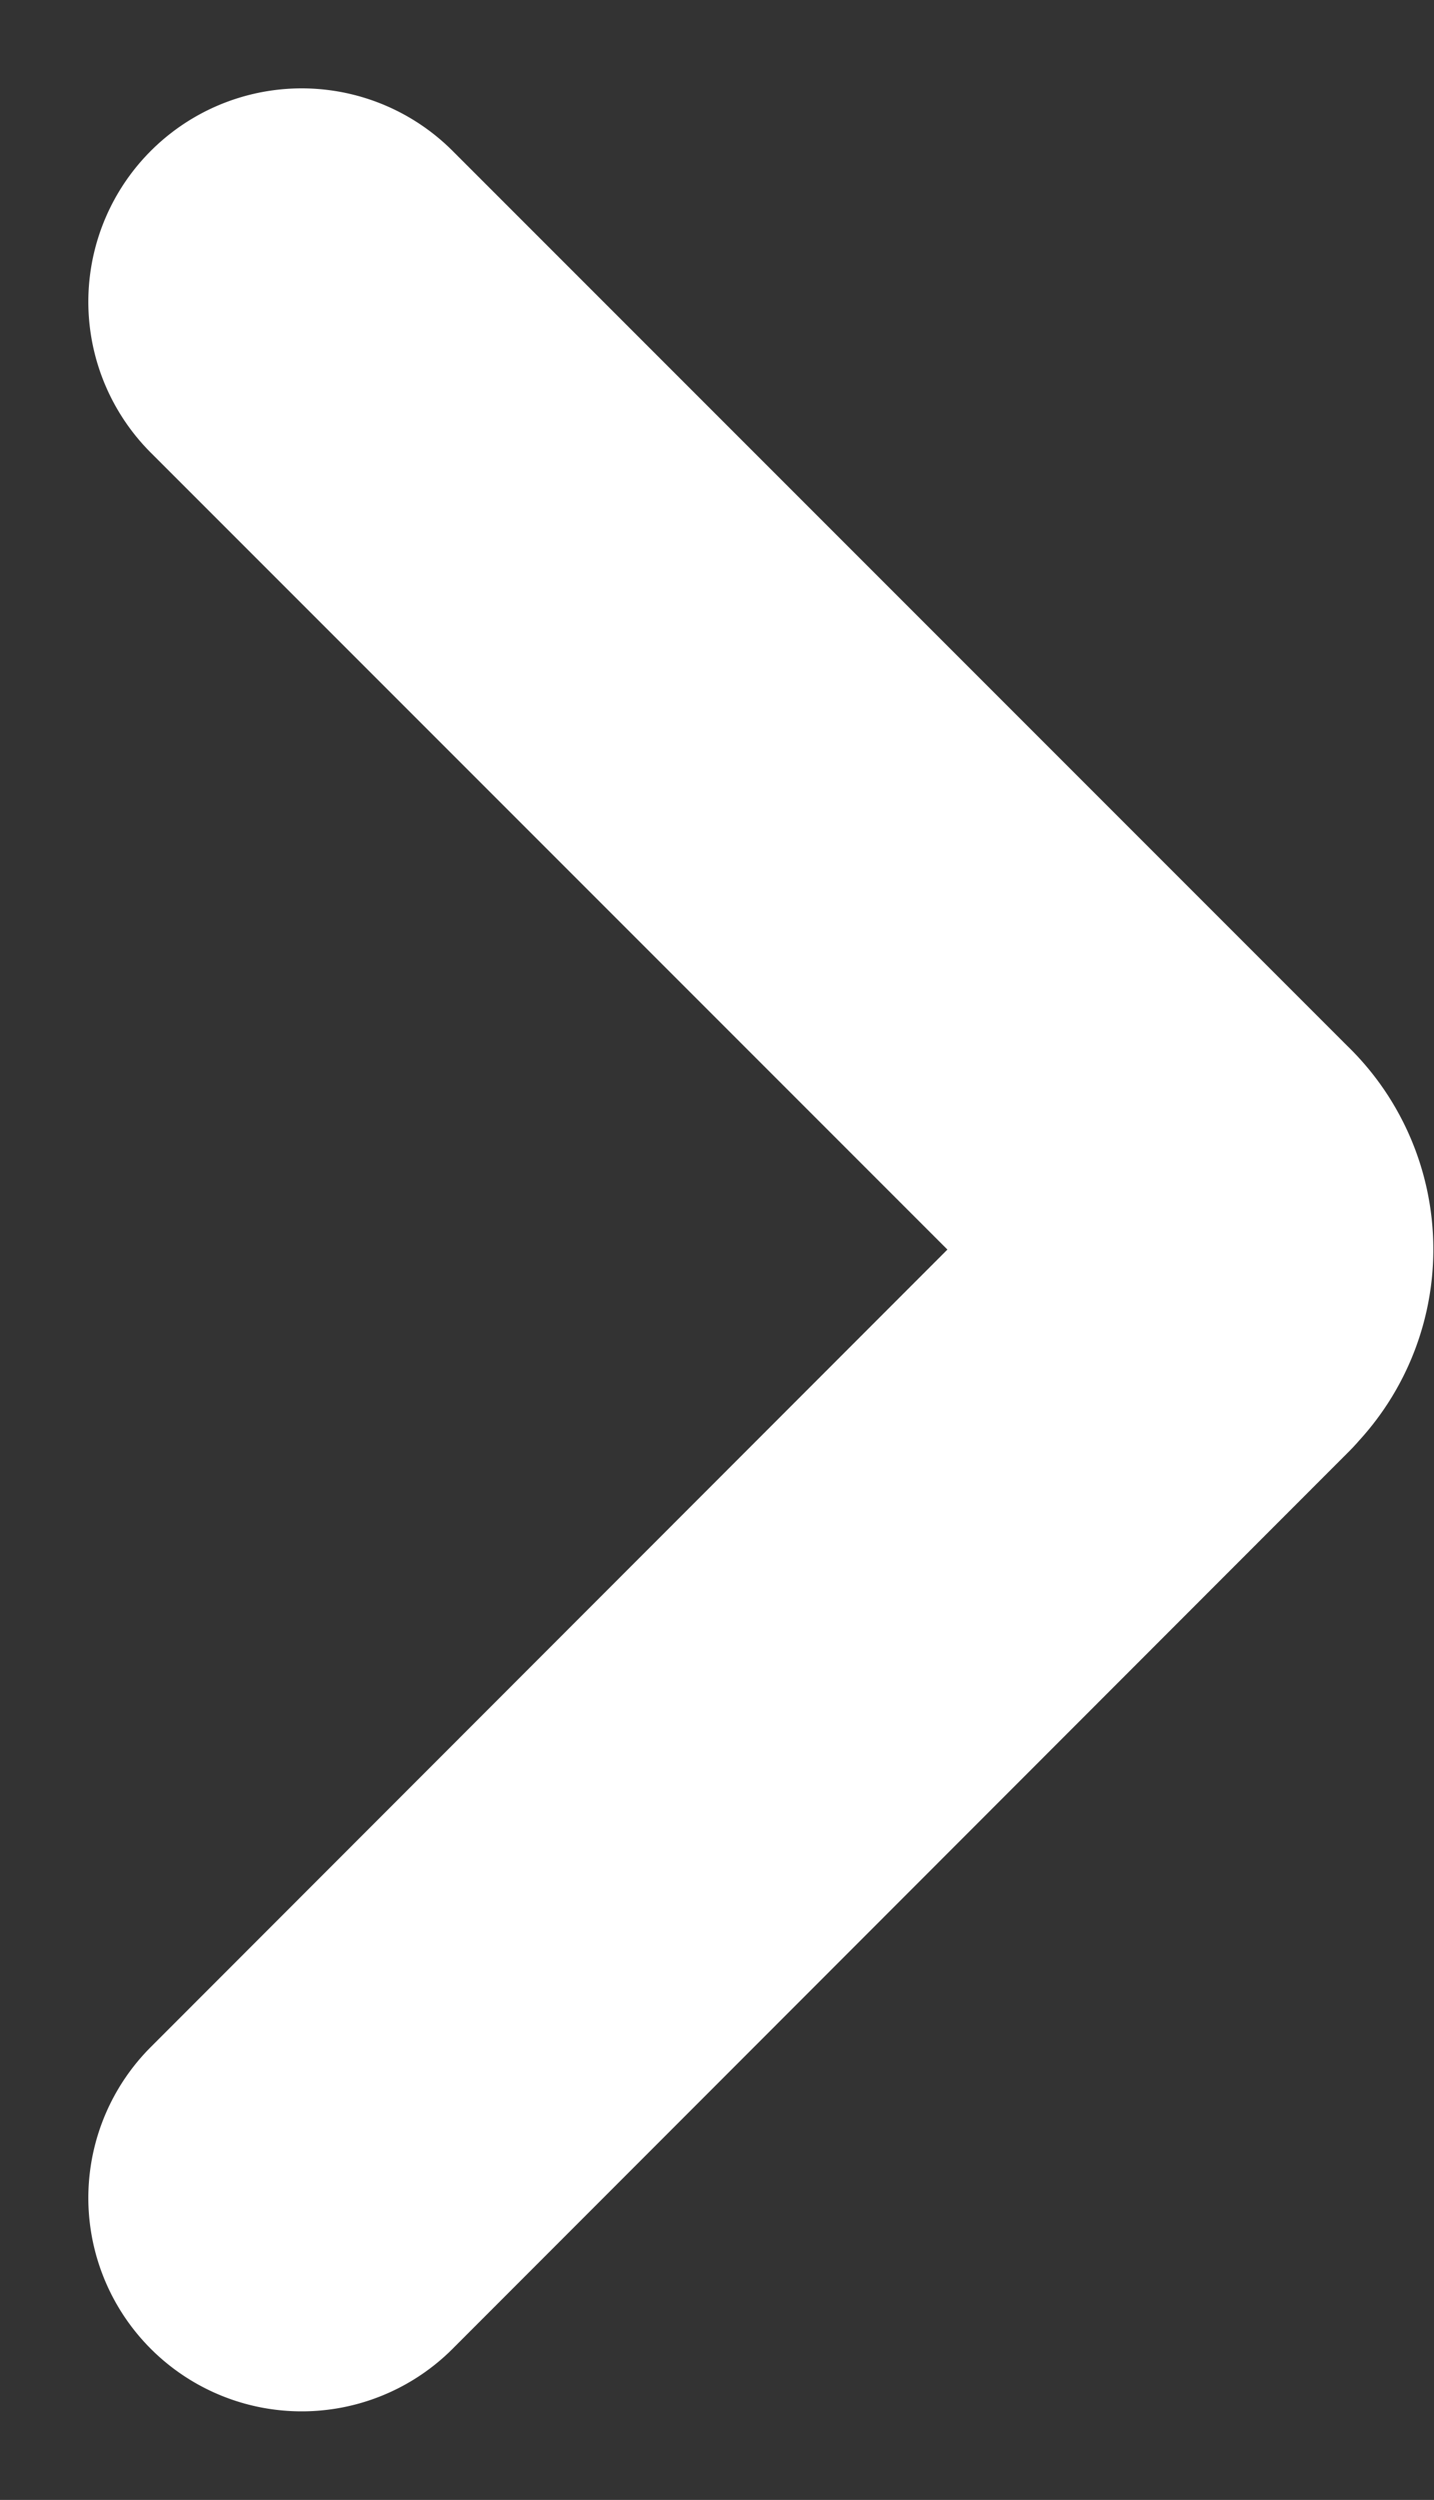<svg xmlns="http://www.w3.org/2000/svg" width="6.721" height="11.713" viewBox="0 0 6.721 11.713"><rect x="0" y="0" width="6.721" height="11.713" fill="#333333" stroke="none"/><path id="icon-arrow-left" d="m1.414 1.414 4.2 4.2a.328.328 0 0 1 .015.464l-.015.017-4.2 4.203" fill="none" stroke="#fff" stroke-linecap="round" stroke-linejoin="round" stroke-width="2"/></svg>